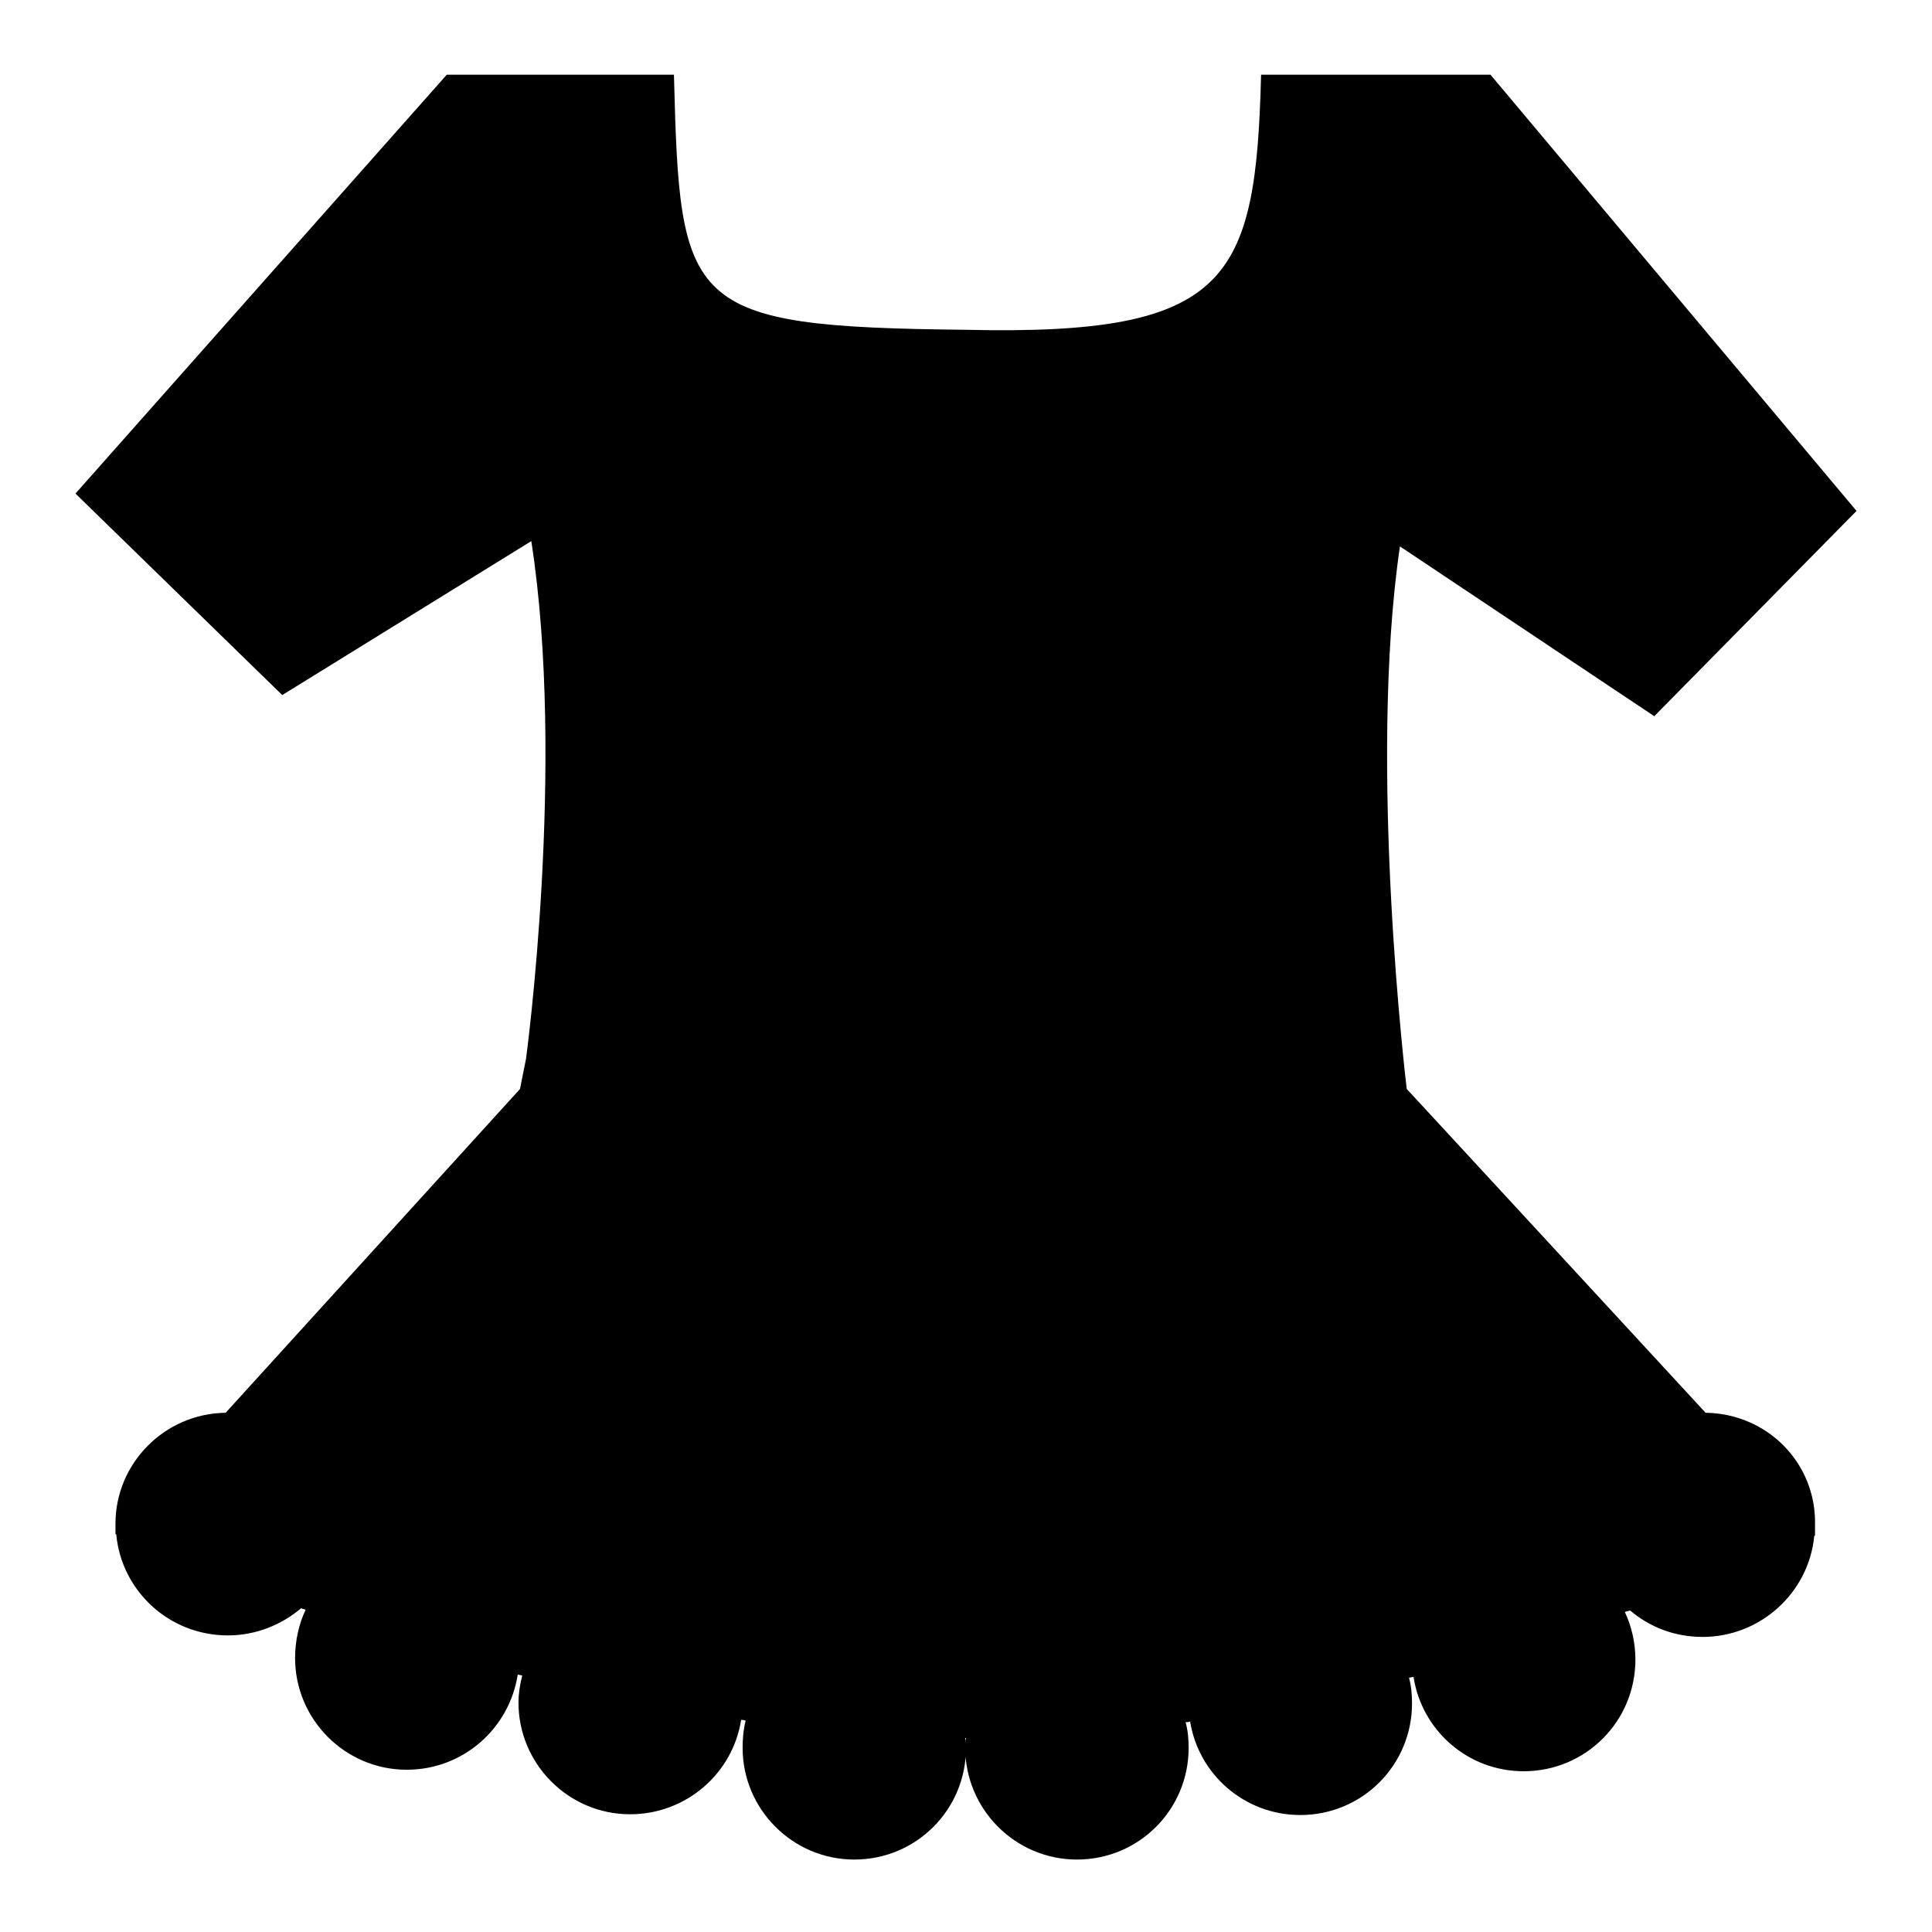 <?xml version="1.0" encoding="utf-8"?>
<!-- Svg Vector Icons : http://www.onlinewebfonts.com/icon -->
<!DOCTYPE svg PUBLIC "-//W3C//DTD SVG 1.1//EN" "http://www.w3.org/Graphics/SVG/1.1/DTD/svg11.dtd">
<svg version="1.1" xmlns="http://www.w3.org/2000/svg" xmlns:xlink="http://www.w3.org/1999/xlink" x="0px" y="0px" viewBox="0 0 256 256" enable-background="new 0 0 256 256" xml:space="preserve">
<g><g><path fill="#000000" d="M226,187.2c0,0-40.4-43.8-39.6-42.9c0,0-5.2-42.8-0.9-71.9l33.7,22.5L246,67.7L197.5,9.9h-30.4c-0.7,27.3-4.2,34.6-39.1,33.8c-37.3-0.4-37.9-2.9-38.7-33.8l-30.1,0L10,65.4l27.4,26.7l33-20.4c4.6,29.6-0.7,68.6-0.7,68.6l-0.8,4l-39,42.9c-8.1,0.1-14.6,6.7-14.6,14.7c0,0.4,0,0.9,0,1.3l0,0.1c0,0,0,0,0.1,0c0.7,7.5,7,13.4,14.8,13.4c3.7,0,7.1-1.4,9.7-3.6c0.2,0.1,0.4,0.1,0.6,0.2c-0.9,1.9-1.4,4.1-1.4,6.4c0,8.1,6.6,14.8,14.8,14.8c7.5,0,13.6-5.5,14.7-12.6c0.2,0,0.4,0.1,0.6,0.1c-0.3,1.2-0.5,2.4-0.5,3.6c0,8.1,6.6,14.8,14.8,14.8c7.4,0,13.6-5.4,14.7-12.5c0.2,0,0.4,0,0.6,0.1c-0.3,1.2-0.4,2.4-0.4,3.6c0,8.1,6.6,14.8,14.8,14.8c8.2,0,14.8-6.6,14.8-14.8c0-0.5,0-0.9-0.1-1.3c0,0,0.1,0,0.1,0c0,0.4-0.1,0.9-0.1,1.3c0,8.1,6.6,14.8,14.8,14.8c8.2,0,14.8-6.6,14.8-14.8c0-1.2-0.1-2.3-0.4-3.4c0.2,0,0.4,0,0.6-0.1c1.1,7,7.2,12.4,14.6,12.4c8.2,0,14.8-6.6,14.8-14.8c0-1.2-0.1-2.3-0.4-3.4c0.2,0,0.4-0.1,0.6-0.1c1.1,7.1,7.2,12.5,14.6,12.5c8.2,0,14.8-6.6,14.8-14.8c0-2.2-0.5-4.4-1.4-6.3c0.2-0.1,0.4-0.1,0.7-0.2c2.6,2.2,5.9,3.5,9.6,3.5c7.7,0,14.1-5.9,14.8-13.4c0,0,0.1,0,0.1,0l0-0.1c0-0.4,0-0.8,0-1.3C240.7,193.8,234.1,187.3,226,187.2z"/></g></g>
</svg>